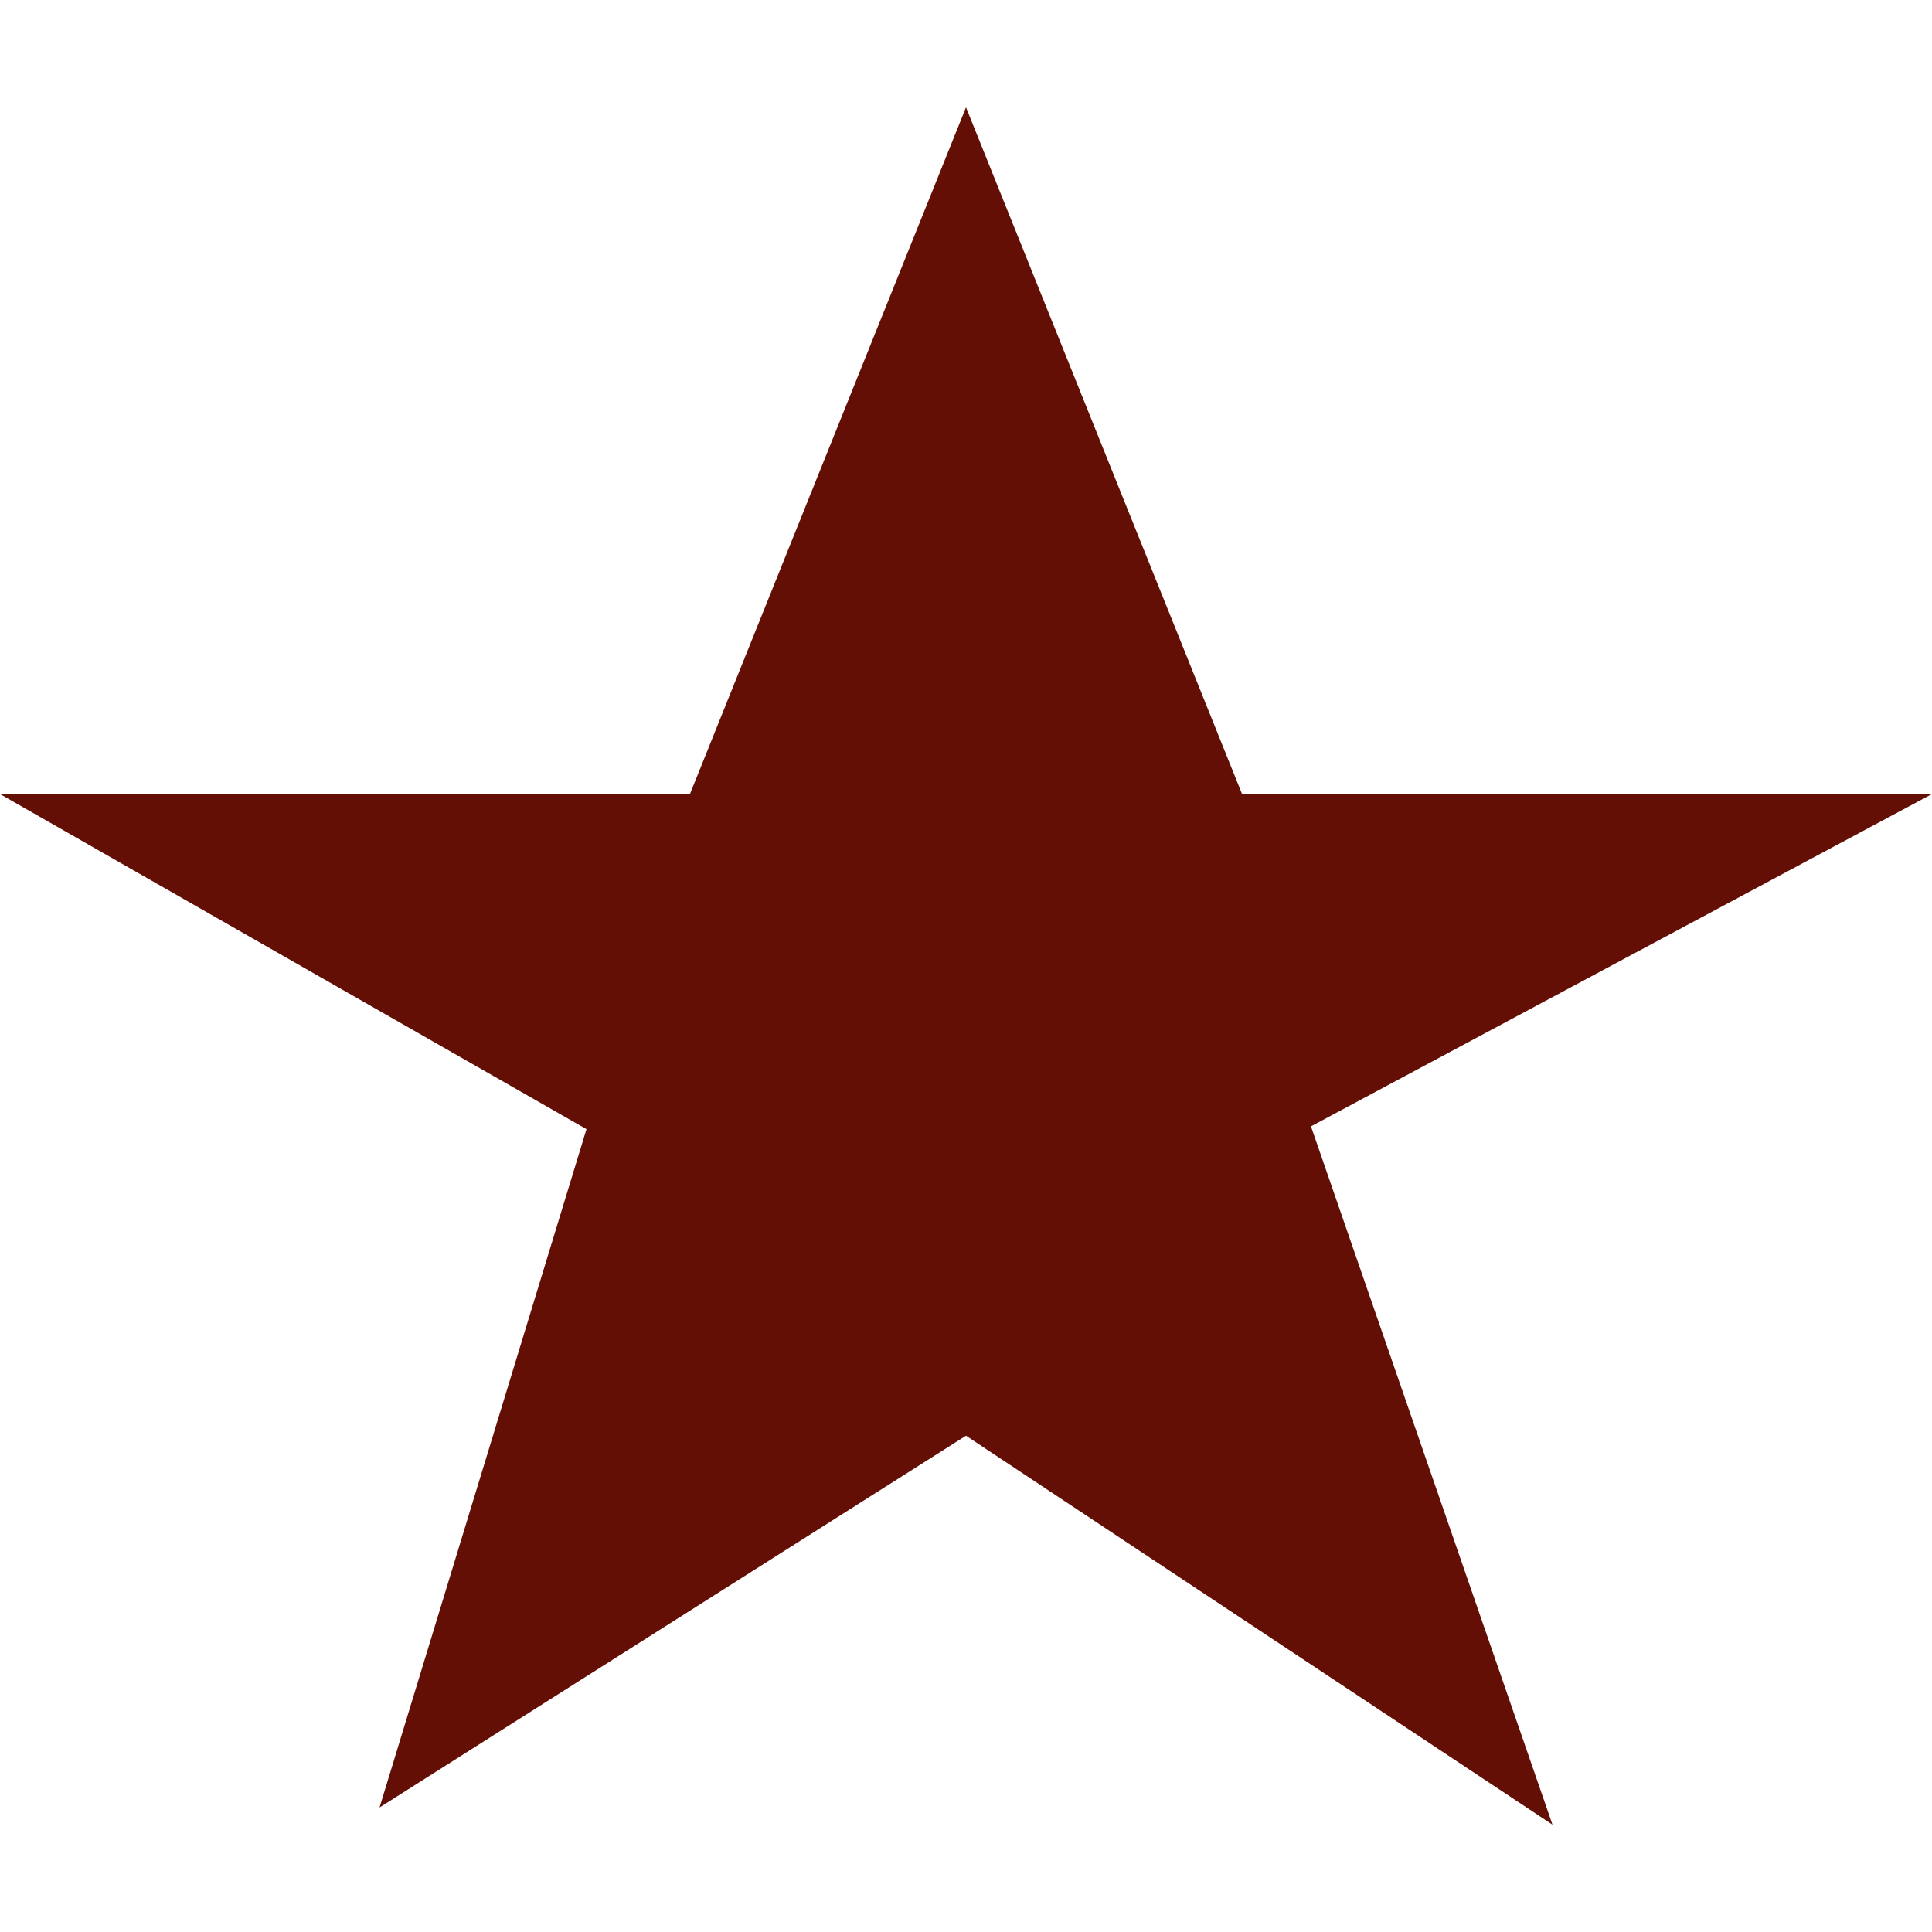 <svg xmlns="http://www.w3.org/2000/svg" xmlns:xlink="http://www.w3.org/1999/xlink" width="9px" height="9px" viewBox="0 0 9 9" version="1.1">
    <defs></defs>
    <g id="Page-1" stroke="none" stroke-width="1" fill="none" fill-rule="evenodd">
        <g id="review-widget" transform="translate(-394, -704)" fill="#FFFFFF">
            <g id="Group" transform="translate(378, 30)">
                <g id="Group-2" transform="translate(0, 354)">
                    <g id="REVIEW-3" transform="translate(0, 316)">
                        <g id="RATING">
                            <polygon fill="#640f06" id="Fill-2-Copy-45" points="20.5 4.5 21.786 7.699 25 7.699 22.107 9.247 23.232 12.5 20.5 10.688 17.768 12.42 18.732 9.26 16 7.699 19.214 7.699"></polygon>
                        </g>
                    </g>
                </g>
            </g>
        </g>
    </g>
</svg>